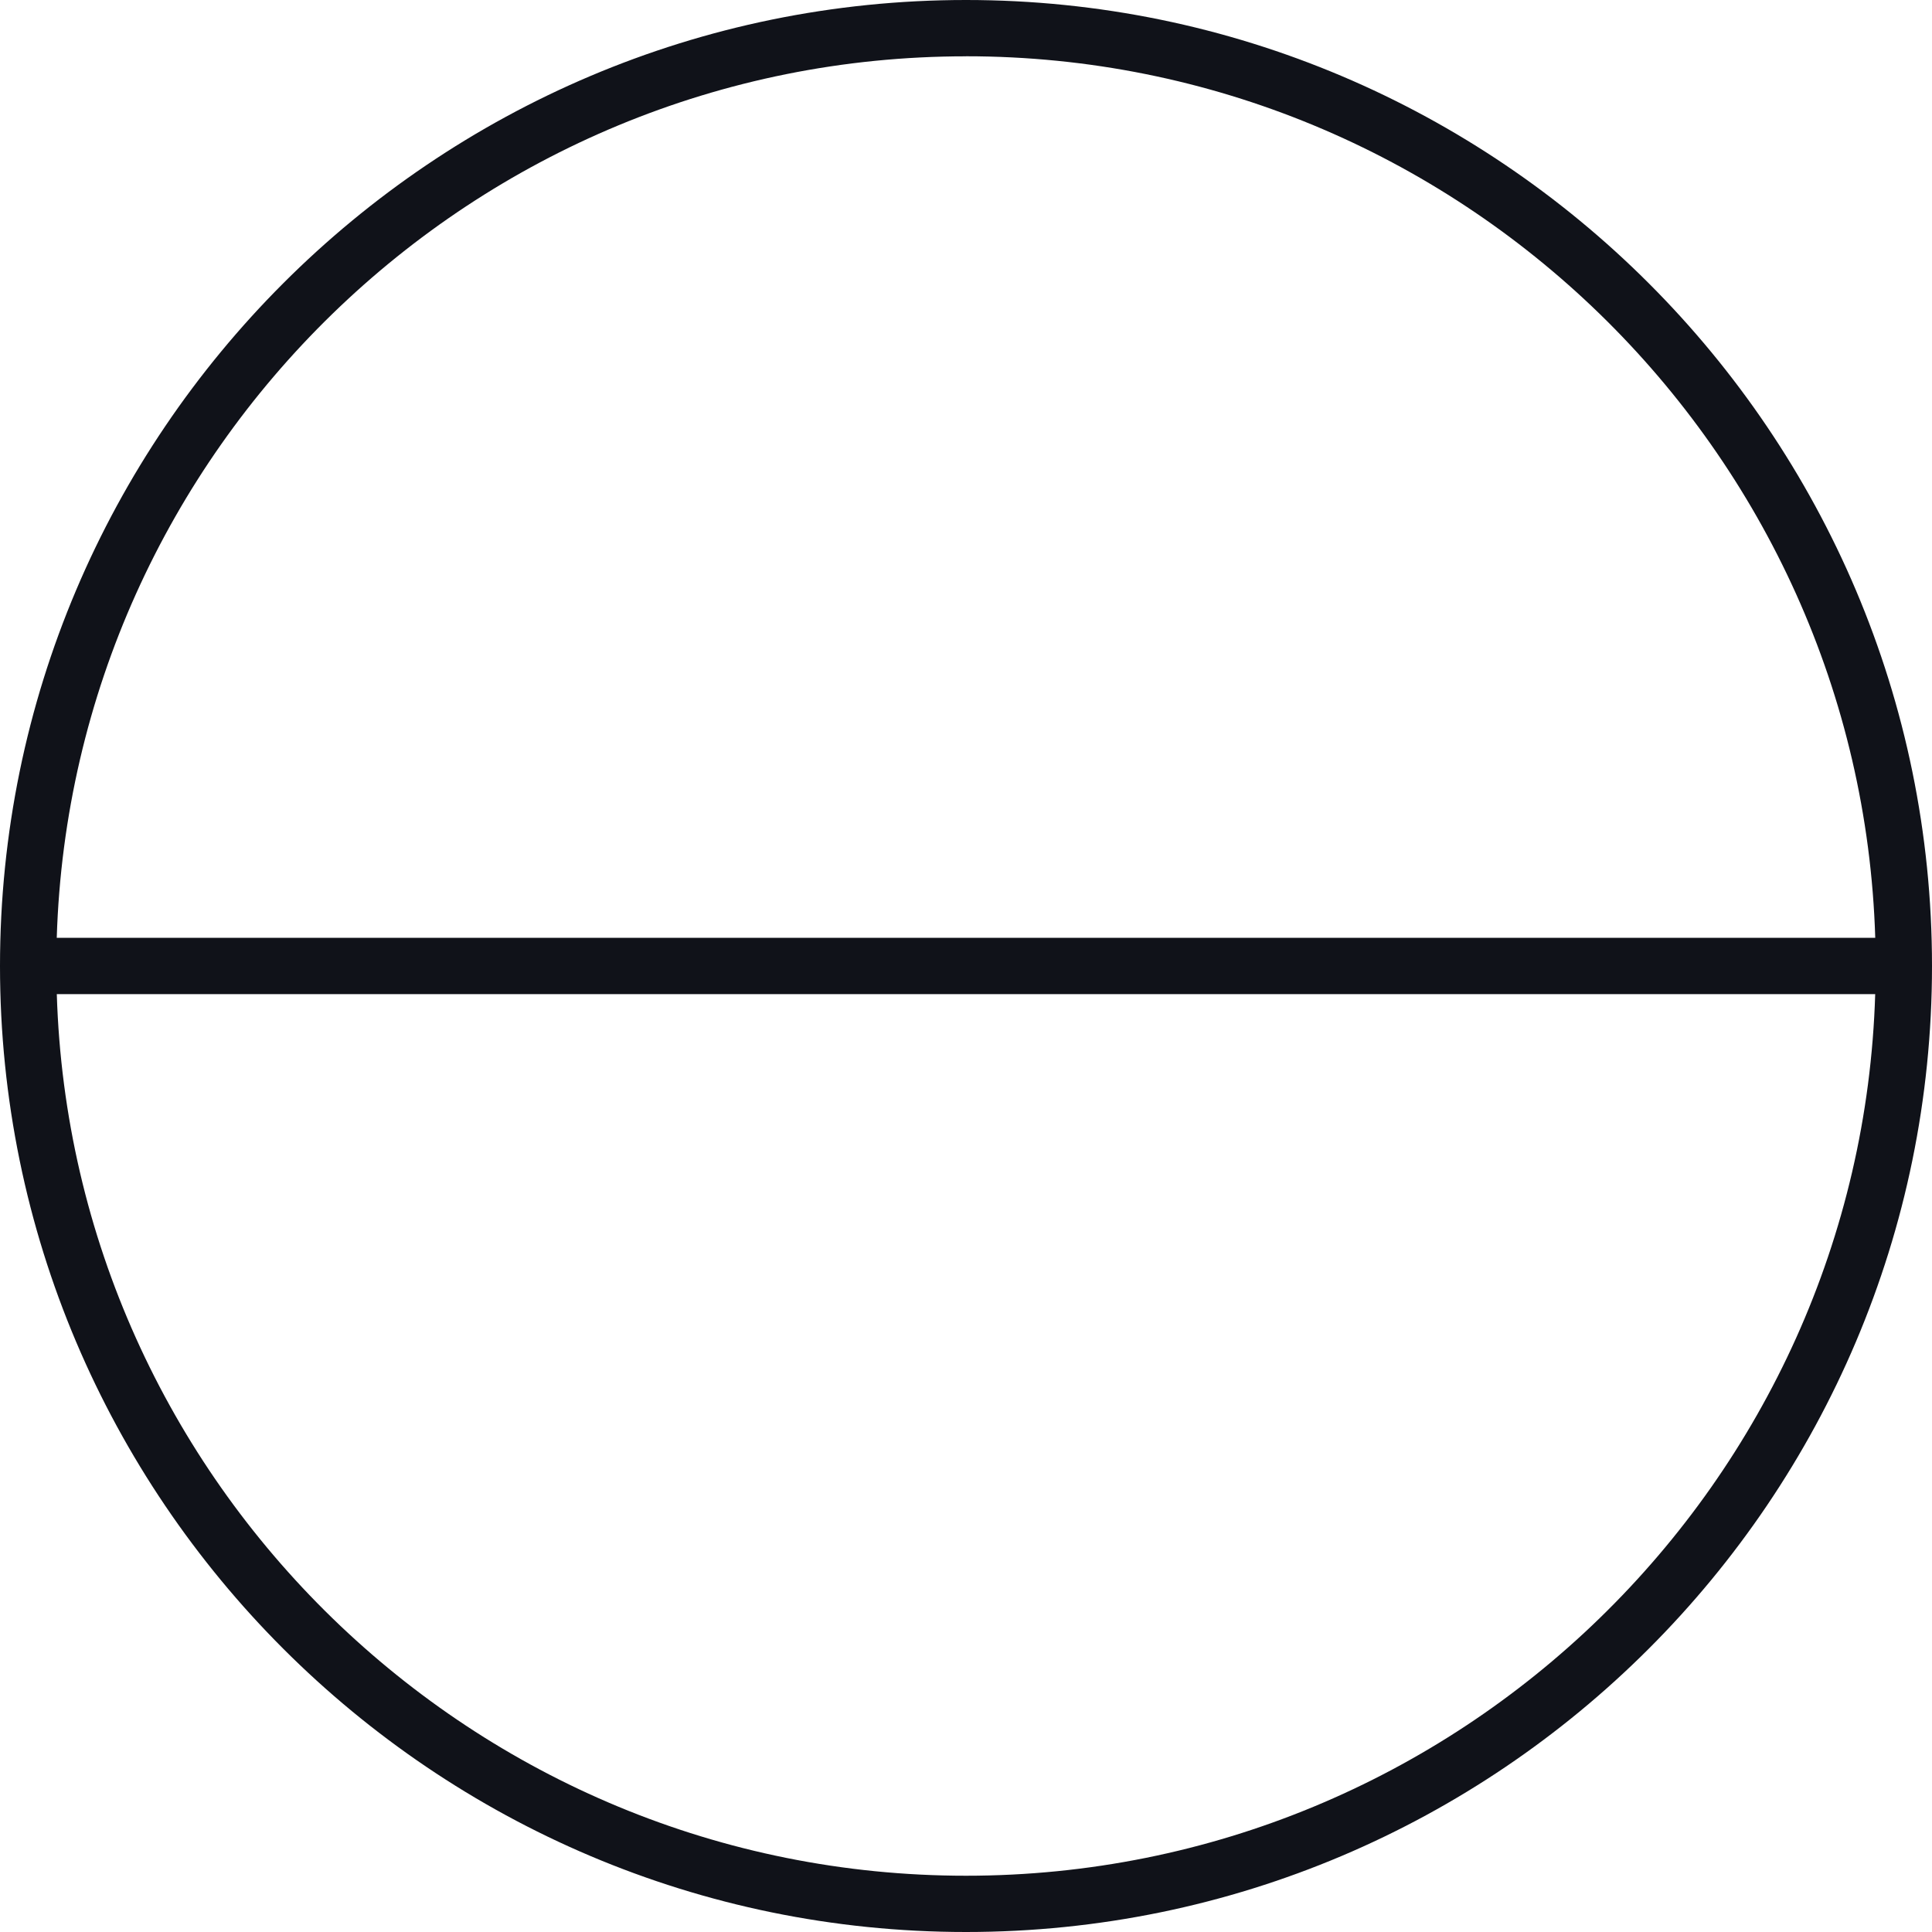 <svg xmlns="http://www.w3.org/2000/svg" width="40" height="40" fill="none"><path fill="#101219" d="M20 0C8.972 0 0 8.972 0 20s8.972 20 20 20 20-8.972 20-20S31.028 0 20 0Zm0 1.165c10.19 0 18.516 8.135 18.825 18.252H1.175C1.486 9.3 9.81 1.166 20 1.166Zm0 37.67c-10.19 0-18.516-8.135-18.824-18.253h37.648C38.517 30.7 30.192 38.835 20 38.835Z"/></svg>